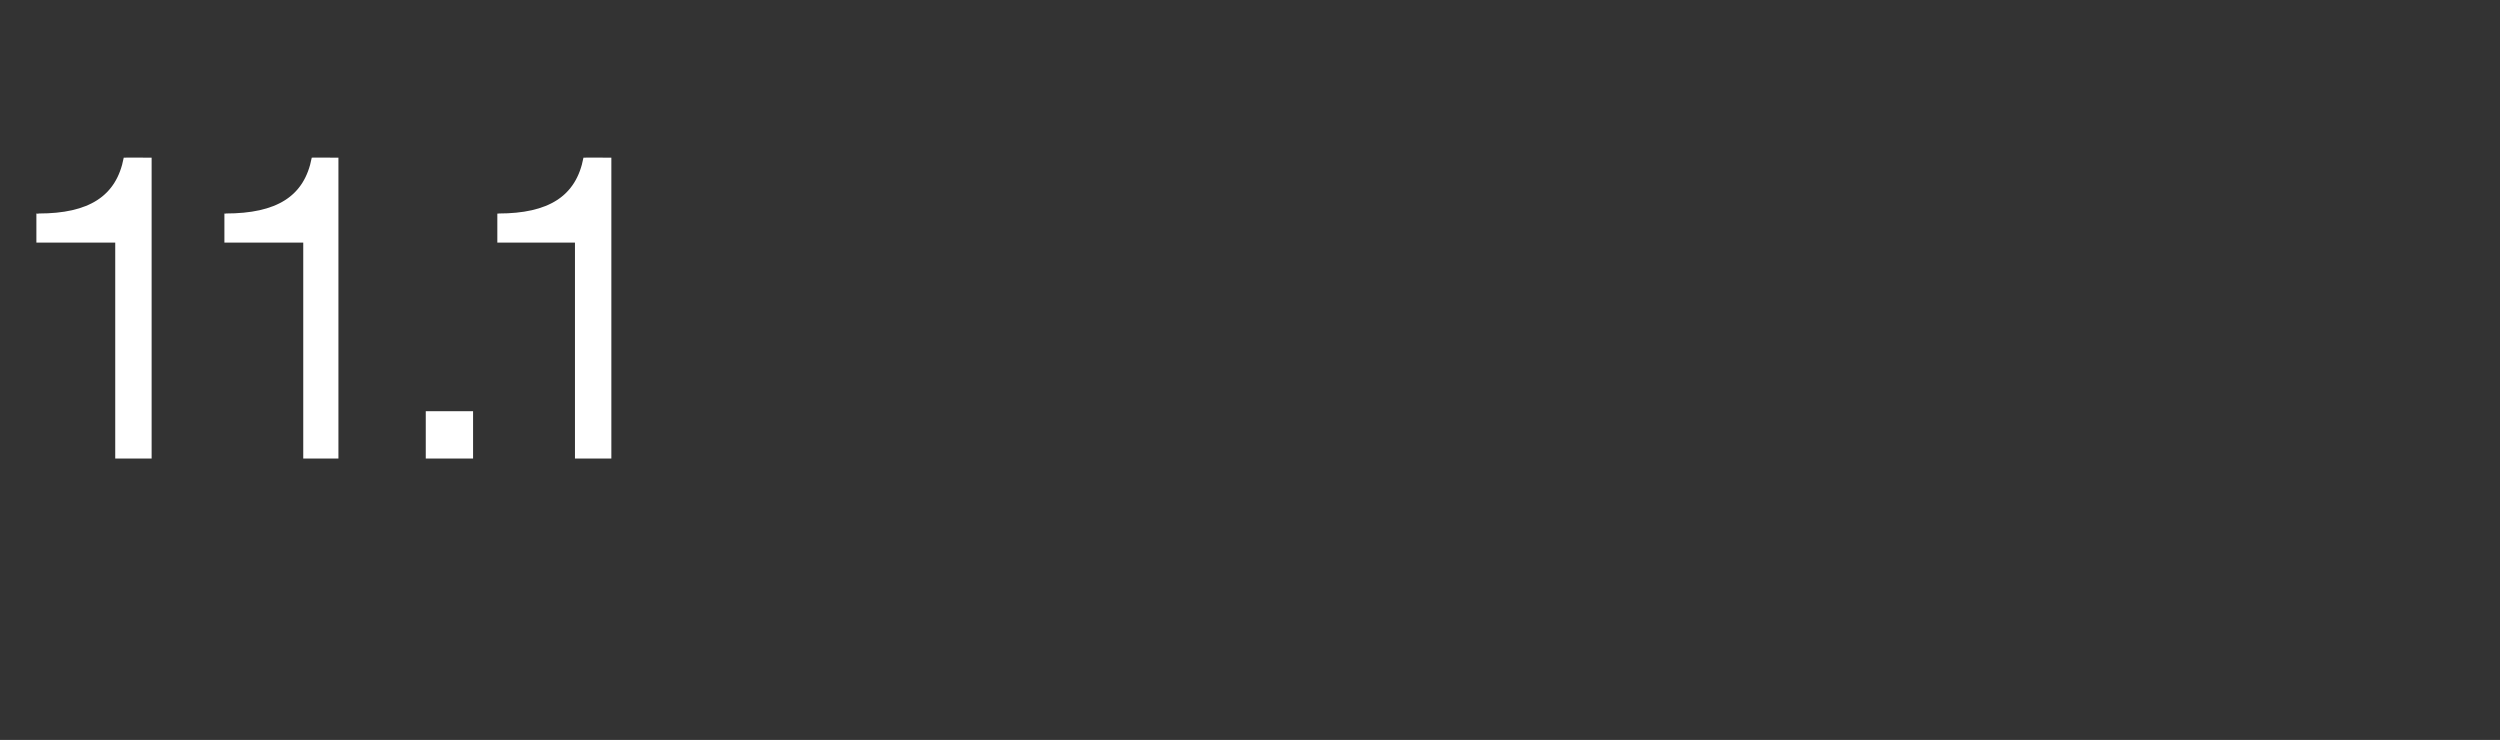 <?xml version="1.0" standalone="no"?><!DOCTYPE svg PUBLIC "-//W3C//DTD SVG 1.1//EN" "http://www.w3.org/Graphics/SVG/1.1/DTD/svg11.dtd"><svg xmlns="http://www.w3.org/2000/svg" version="1.1" width="206.1px" height="61px" viewBox="0 -9 206.1 61" style="top:-9px"><rect x="0" y="-9" width="206.1" height="61" fill="#333333" stroke="none"/>  <desc>11.1 JP</desc>  <defs/>  <g id="Polygon174071">    <path d="M 12.5 4 L 12.5 28.8 L 9.5 28.8 L 9.5 11 L 3 11 L 3 8.6 C 3 8.6 3.15 8.64 3.2 8.6 C 7.3 8.6 9.6 7.2 10.2 4 C 10.19 3.98 12.5 4 12.5 4 Z M 27.9 4 L 27.9 28.8 L 25 28.8 L 25 11 L 18.5 11 L 18.5 8.6 C 18.5 8.6 18.62 8.64 18.6 8.6 C 22.8 8.6 25.1 7.2 25.7 4 C 25.66 3.98 27.9 4 27.9 4 Z M 39 24.9 L 39 28.8 L 35.1 28.8 L 35.1 24.9 L 39 24.9 Z M 50.4 4 L 50.4 28.8 L 47.4 28.8 L 47.4 11 L 41 11 L 41 8.6 C 41 8.6 41.07 8.64 41.1 8.6 C 45.2 8.6 47.5 7.2 48.1 4 C 48.1 3.98 50.4 4 50.4 4 Z " stroke="none" fill="#fff"/>  </g></svg>
